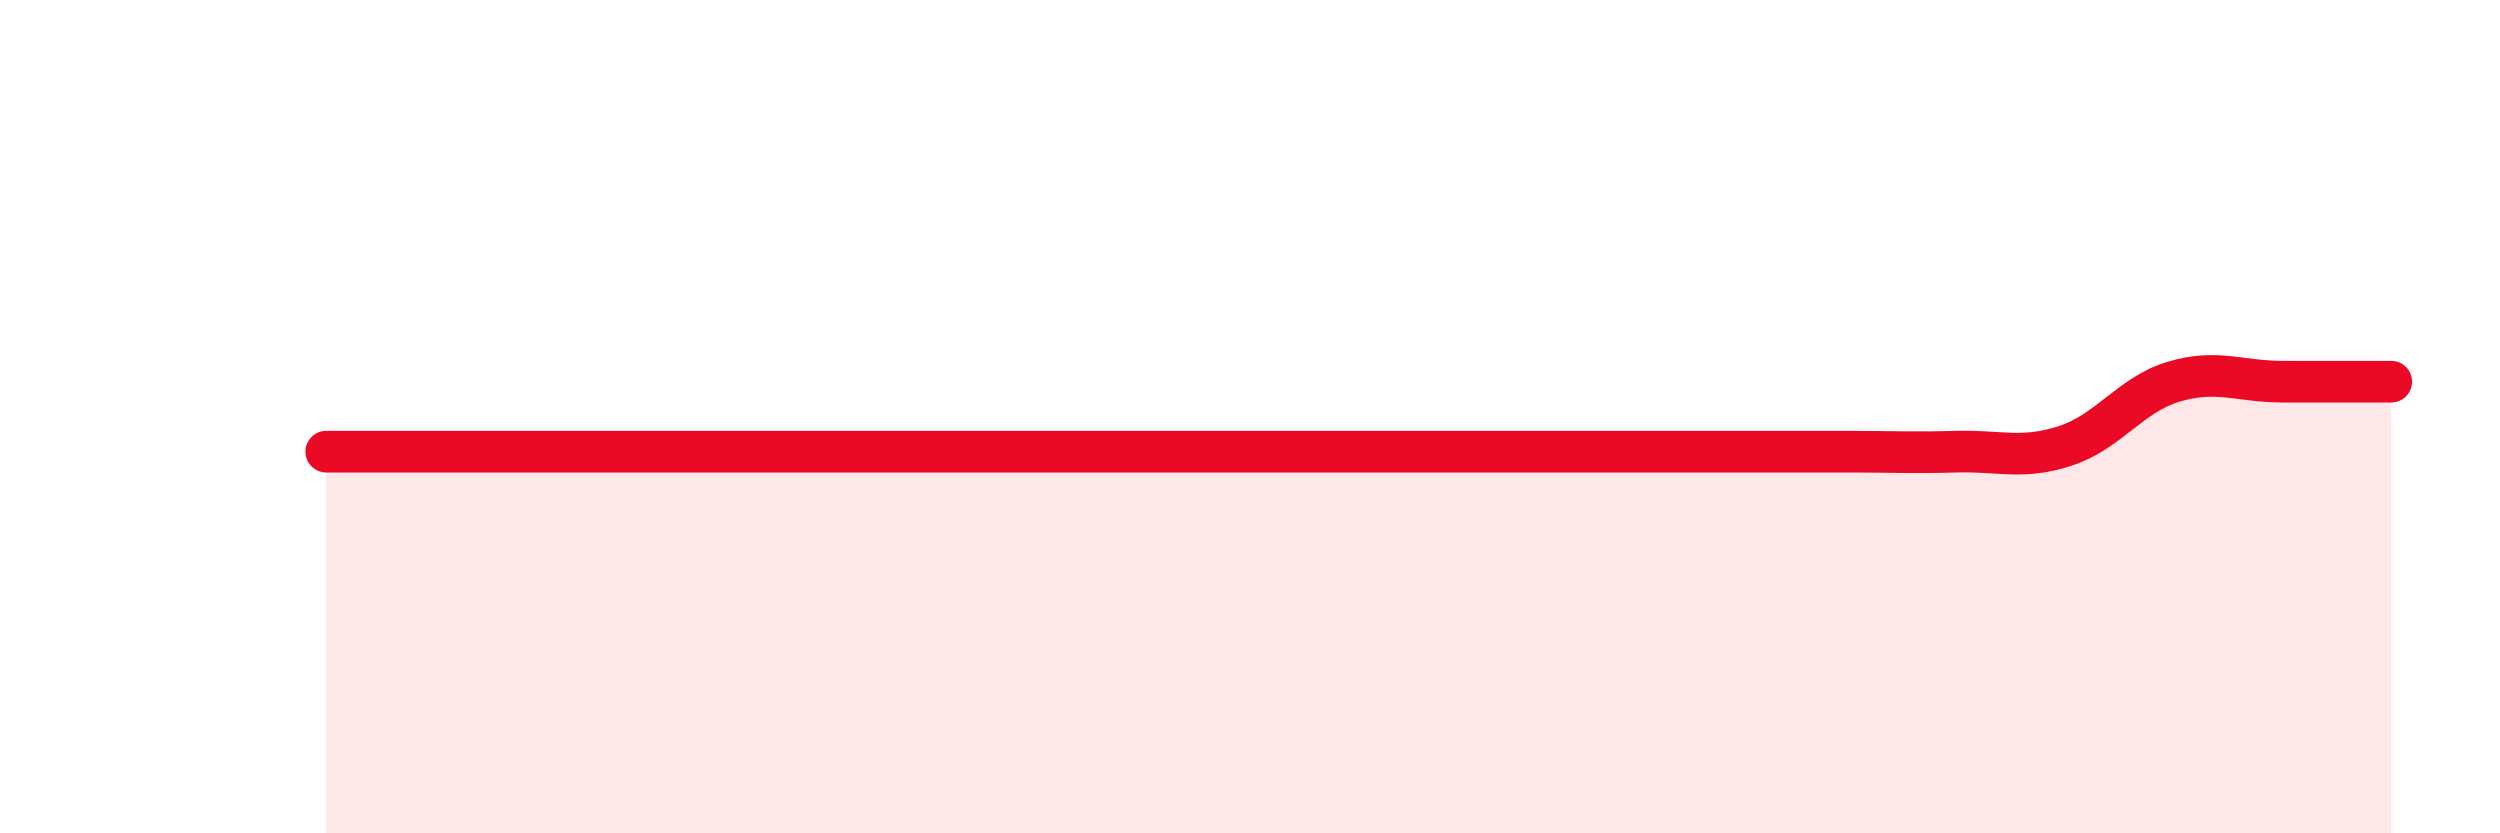 
    <svg width="60" height="20" viewBox="0 0 60 20" xmlns="http://www.w3.org/2000/svg">
      <path
        d="M 7.83,10.84 C 8.35,10.84 9.39,10.84 10.43,10.84 C 11.47,10.84 12,10.84 13.04,10.84 C 14.08,10.84 14.61,10.84 15.65,10.84 C 16.69,10.84 17.22,10.84 18.26,10.84 C 19.3,10.84 19.83,10.84 20.87,10.84 C 21.91,10.84 22.44,10.84 23.48,10.84 C 24.52,10.84 25.05,10.84 26.09,10.84 C 27.13,10.84 27.66,10.84 28.7,10.84 C 29.74,10.84 30.26,10.84 31.3,10.84 C 32.34,10.84 32.87,10.84 33.91,10.84 C 34.95,10.84 35.48,10.84 36.52,10.84 C 37.56,10.84 38.09,10.84 39.13,10.84 C 40.17,10.84 40.7,10.84 41.74,10.84 C 42.78,10.84 43.31,10.84 44.35,10.84 C 45.39,10.84 45.92,10.87 46.96,10.84 C 48,10.81 48.53,11.04 49.57,10.7 C 50.61,10.36 51.13,9.47 52.17,9.16 C 53.21,8.85 53.74,9.16 54.78,9.16 C 55.82,9.16 56.87,9.16 57.39,9.16L57.39 20L7.83 20Z"
        fill="#EB0A25"
        opacity="0.1"
        stroke-linecap="round"
        stroke-linejoin="round"
      />
      <path
        d="M 7.83,10.84 C 8.35,10.84 9.39,10.84 10.43,10.84 C 11.47,10.84 12,10.84 13.04,10.84 C 14.08,10.84 14.61,10.84 15.65,10.84 C 16.69,10.84 17.22,10.84 18.26,10.84 C 19.3,10.84 19.83,10.84 20.87,10.84 C 21.91,10.84 22.44,10.84 23.48,10.84 C 24.52,10.84 25.05,10.84 26.09,10.84 C 27.13,10.84 27.66,10.84 28.7,10.84 C 29.74,10.84 30.26,10.84 31.3,10.84 C 32.34,10.84 32.87,10.84 33.91,10.84 C 34.95,10.84 35.48,10.84 36.52,10.84 C 37.56,10.84 38.09,10.84 39.13,10.84 C 40.17,10.84 40.7,10.84 41.74,10.84 C 42.78,10.84 43.31,10.84 44.35,10.84 C 45.39,10.84 45.92,10.87 46.96,10.84 C 48,10.81 48.53,11.04 49.57,10.7 C 50.61,10.36 51.13,9.47 52.17,9.16 C 53.21,8.85 53.74,9.16 54.78,9.16 C 55.82,9.16 56.87,9.16 57.39,9.16"
        stroke="#EB0A25"
        stroke-width="1"
        fill="none"
        stroke-linecap="round"
        stroke-linejoin="round"
      />
    </svg>
  